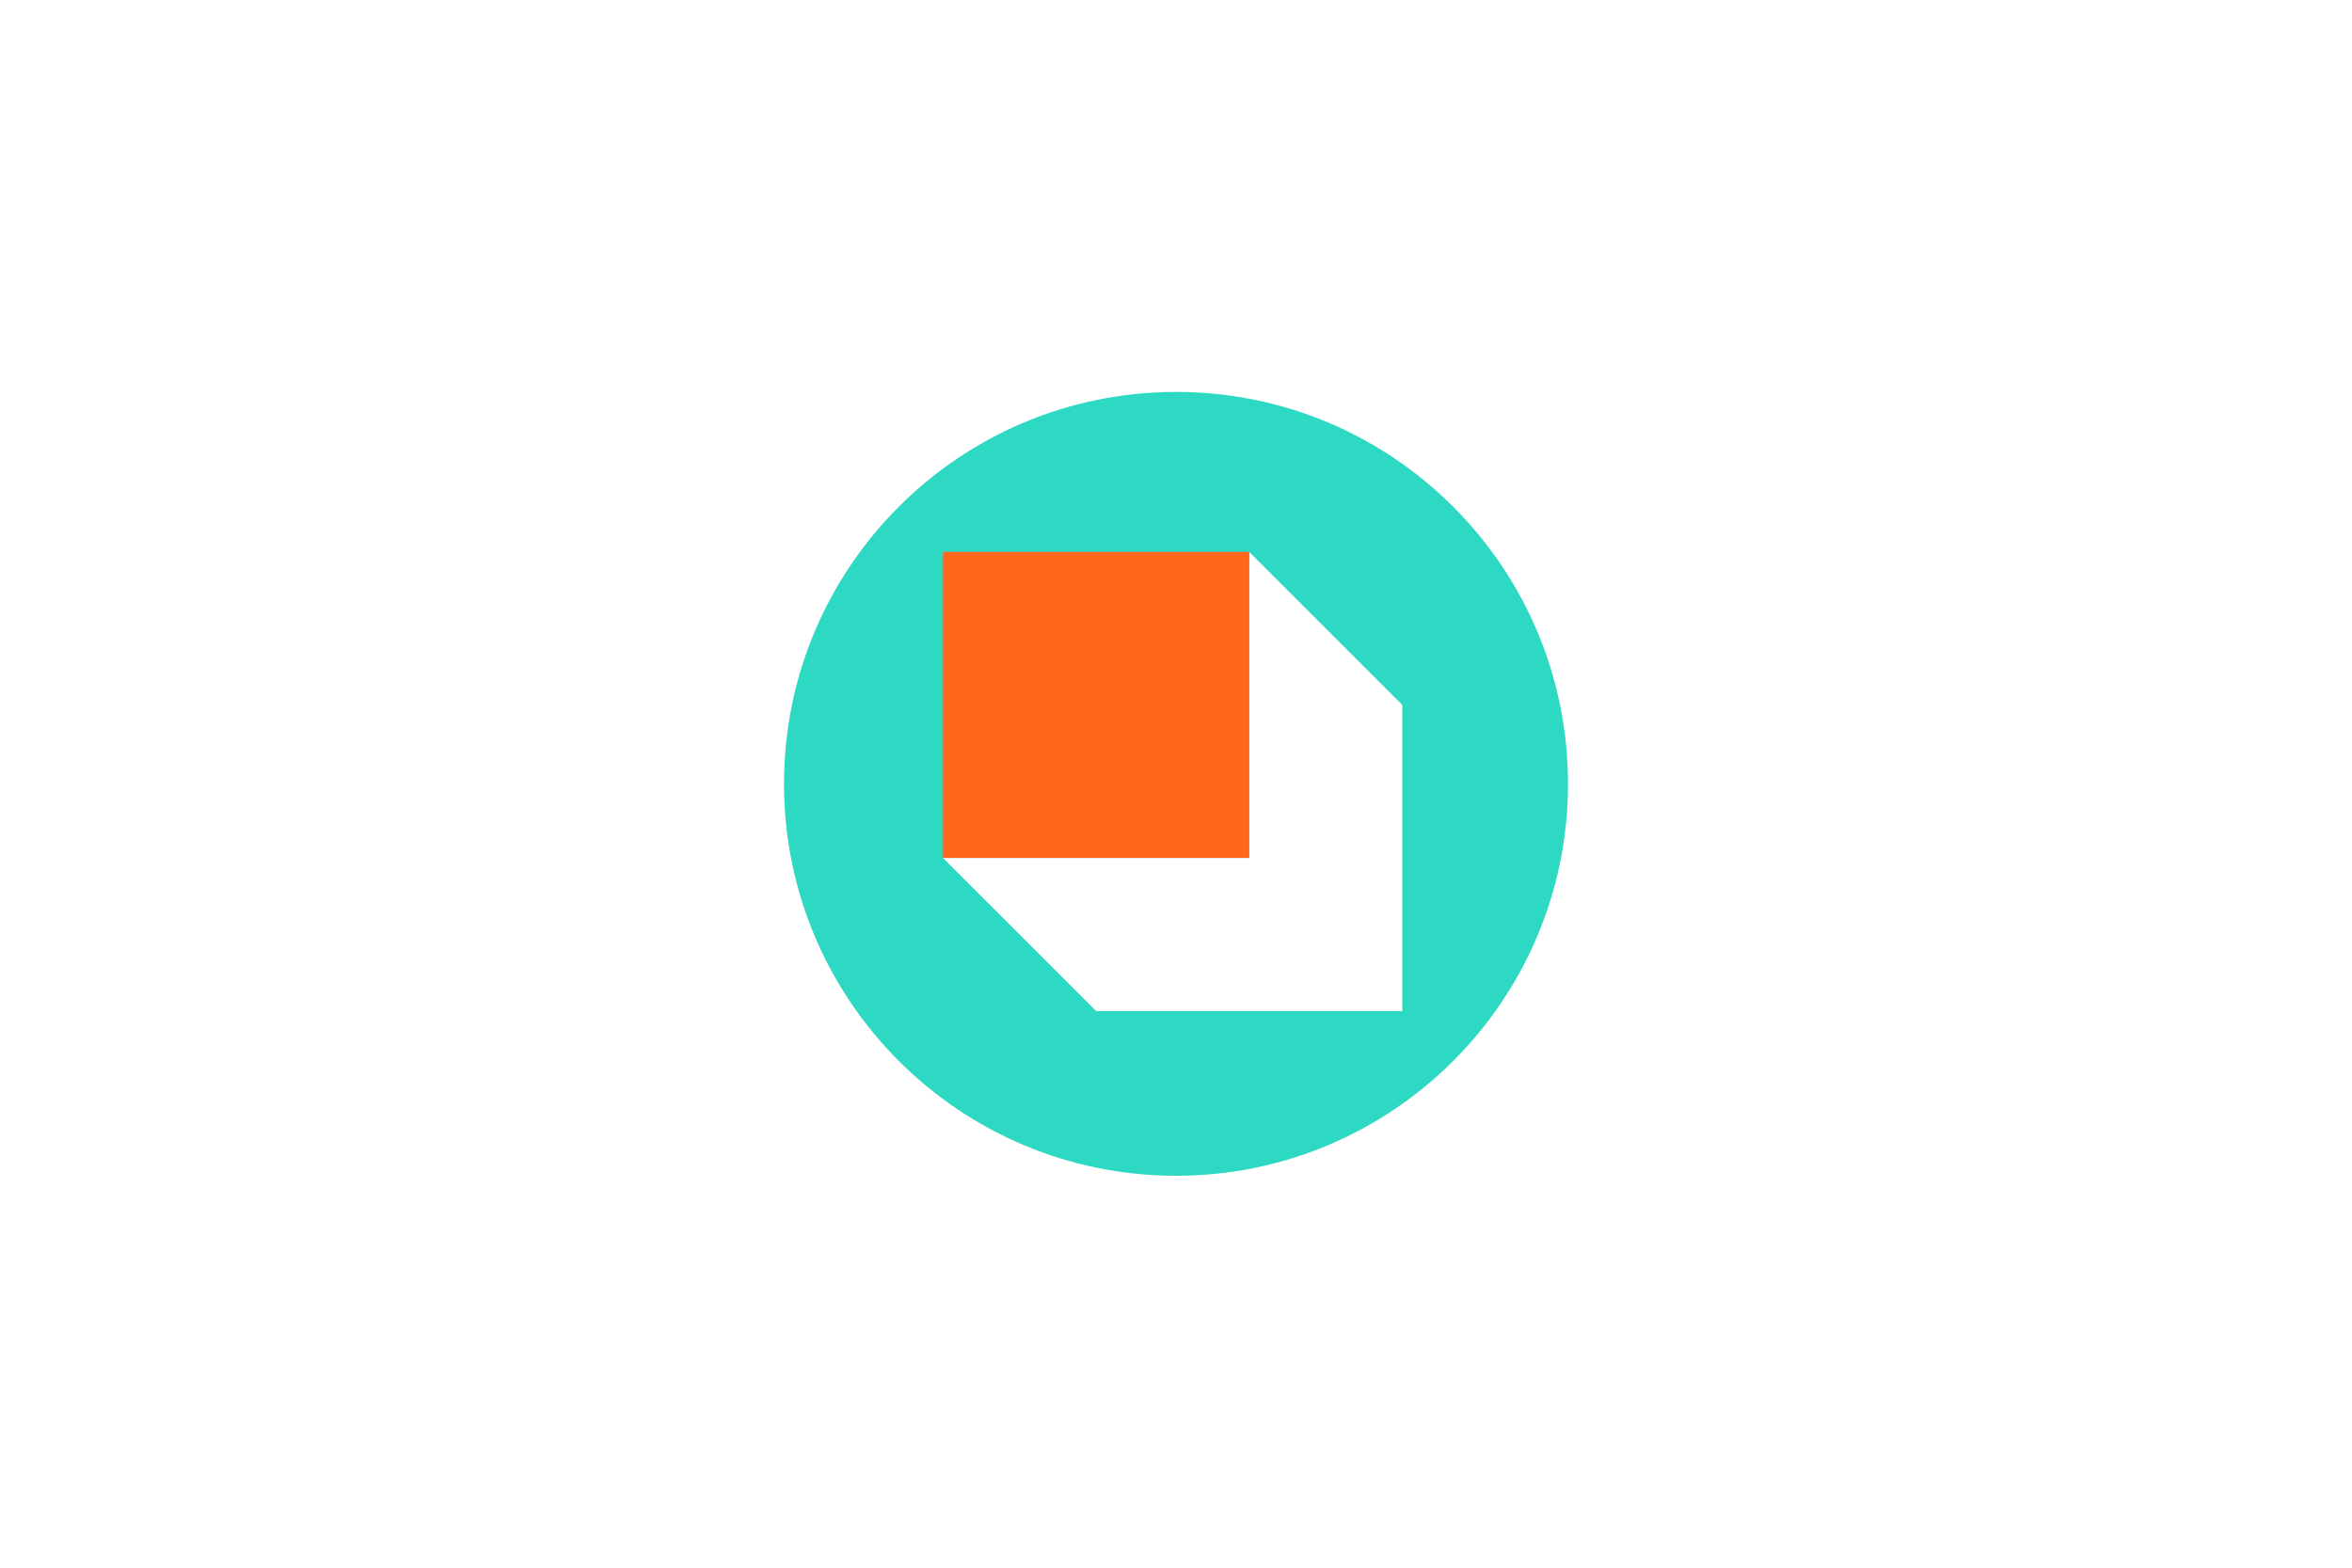 <svg xmlns="http://www.w3.org/2000/svg" width="600" height="400" viewBox="0 0 600 400" fill="none"><rect width="600" height="400" fill="white"></rect><path d="M300 300C355.228 300 400 255.228 400 200C400 144.772 355.228 100 300 100C244.771 100 200 144.772 200 200C200 255.228 244.771 300 300 300Z" fill="#2ED9C3"></path><path d="M240.562 218.917L279.617 257.963H357.718V179.862L318.673 140.806V218.917H240.562Z" fill="white"></path><path d="M318.663 140.806H240.562V218.907H318.663V140.806Z" fill="#FF671D"></path></svg>